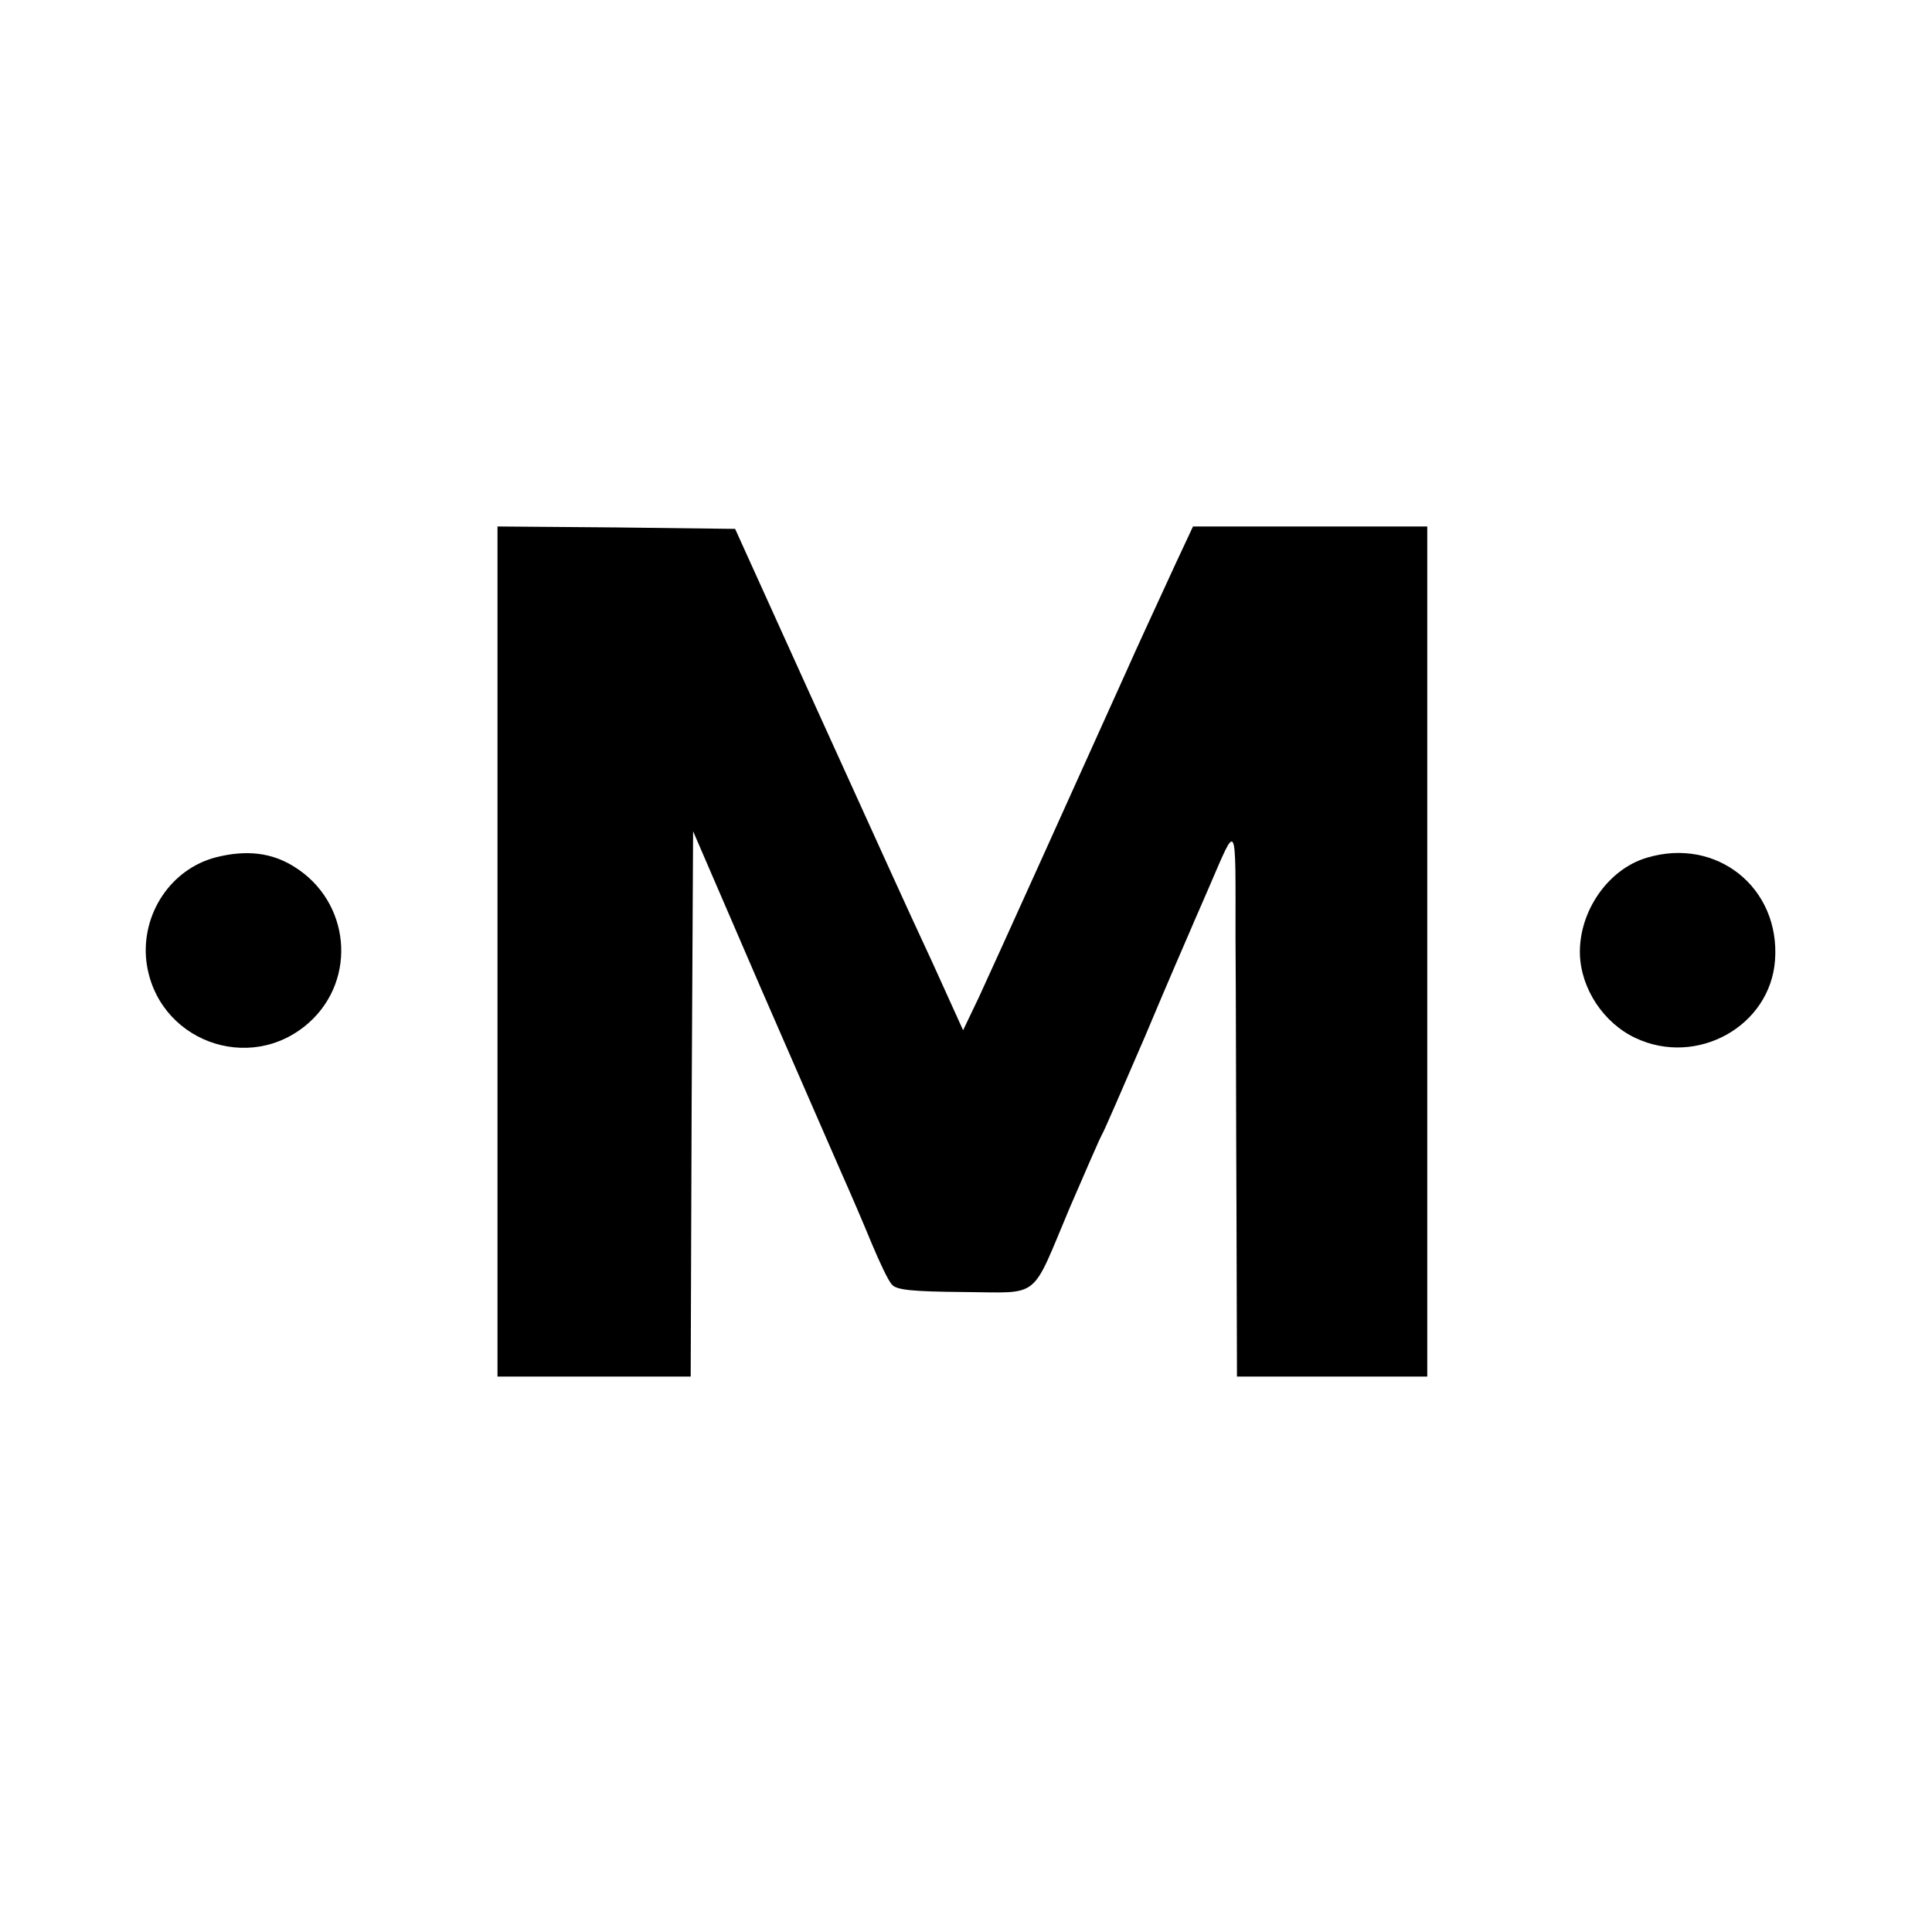 <?xml version="1.0" standalone="no"?>
<!DOCTYPE svg PUBLIC "-//W3C//DTD SVG 20010904//EN"
 "http://www.w3.org/TR/2001/REC-SVG-20010904/DTD/svg10.dtd">
<svg version="1.0" xmlns="http://www.w3.org/2000/svg"
 width="400pt" height="400pt" viewBox="0 0 400 400"
 preserveAspectRatio="xMidYMid meet">
<g transform="translate(0,400) scale(0.1,-0.1)"
fill="#000000" stroke="none">
<path d="M1030 2030 l0 -880 200 0 200 0 2 565 3 564 139 -322 c77 -177 154
-353 171 -392 17 -38 44 -101 60 -140 16 -38 34 -77 42 -85 10 -11 43 -14 149
-15 161 -1 137 -19 219 175 32 74 61 141 66 150 5 8 45 101 90 205 44 105 87
204 94 220 7 17 25 57 39 90 58 134 54 142 54 -105 1 -124 1 -379 2 -567 l1
-343 197 0 197 0 0 880 0 880 -243 0 -242 0 -36 -77 c-51 -111 -79 -171 -102
-223 -86 -191 -279 -618 -305 -674 l-33 -69 -63 139 c-77 166 -63 137 -255
559 l-154 340 -246 3 -246 2 0 -880z"/>
<path d="M447 2225 c-93 -24 -155 -117 -144 -215 20 -164 214 -237 337 -127
100 90 85 250 -30 322 -47 30 -100 36 -163 20z"/>
<path d="M3409 2224 c-80 -24 -140 -111 -138 -199 2 -72 49 -143 115 -174 127
-60 279 24 289 161 11 150 -121 256 -266 212z"/>
</g>
</svg>
